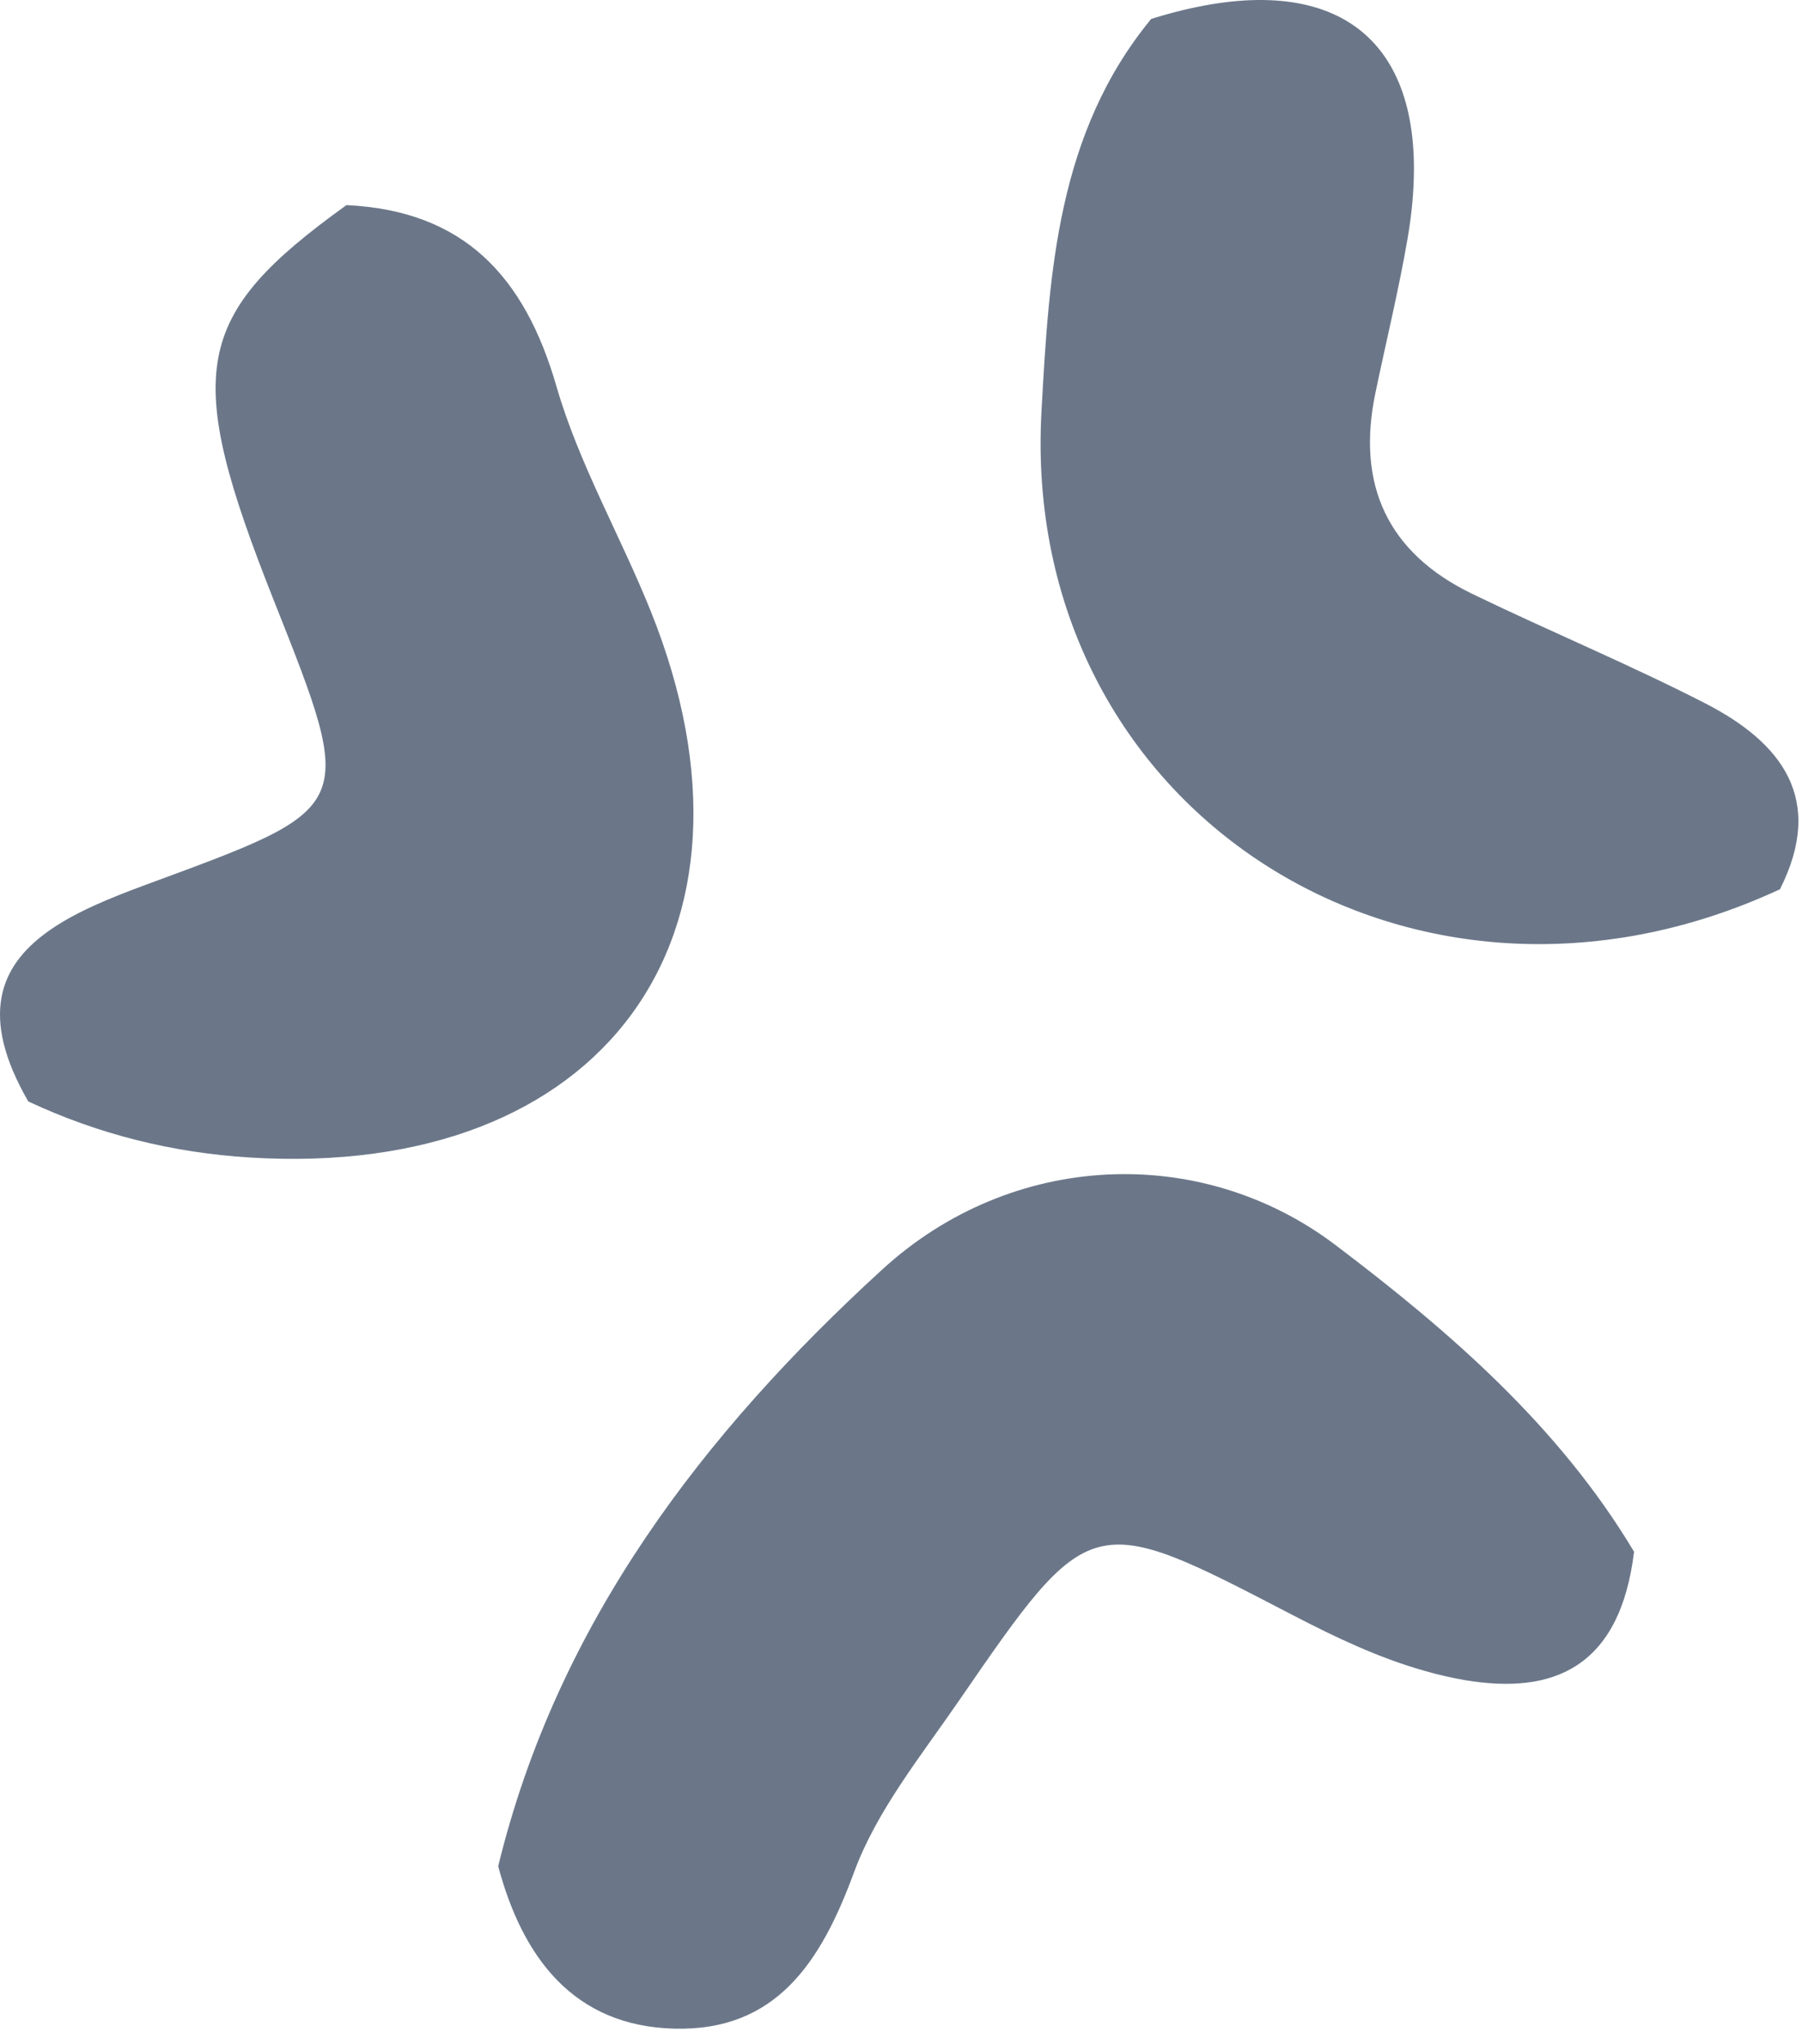<?xml version="1.0" encoding="UTF-8"?> <svg xmlns="http://www.w3.org/2000/svg" width="82" height="93" viewBox="0 0 82 93" fill="none"><path d="M74.358 70.594C73.716 75.874 70.673 77.117 66.645 76.431C66.071 76.334 65.475 76.197 64.864 76.023C62.782 75.443 60.772 74.489 58.845 73.486C49.646 68.704 49.631 68.659 43.609 77.412C41.882 79.921 39.882 82.395 38.855 85.196C37.359 89.261 35.319 92.412 30.681 92.29C26.108 92.172 23.78 89.057 22.67 84.901C25.364 73.839 32.018 65.186 40.153 57.748C46.044 52.359 54.635 52.007 60.757 56.63C65.94 60.55 70.935 64.87 74.358 70.594ZM1.287 50.108C4.485 51.608 7.866 52.444 11.371 52.659C27.427 53.65 35.553 42.572 29.61 27.798C28.23 24.365 26.34 21.099 25.321 17.574C23.874 12.57 21.108 9.583 15.764 9.331C8.759 14.378 8.307 16.86 12.474 27.351C16.253 36.867 16.201 36.721 6.668 40.239C5.03 40.844 3.358 41.509 2.099 42.436C0.002 43.973 -0.956 46.228 1.287 50.108ZM47.394 18.686C46.372 36.806 64.159 48.278 80.997 40.455C83.067 36.347 81.07 33.78 77.589 31.993C74.117 30.213 70.503 28.715 66.989 27.014C63.144 25.154 61.721 22.055 62.584 17.896C63.071 15.55 63.645 13.223 64.049 10.866C64.241 9.754 64.335 8.721 64.341 7.77C64.384 1.113 60 -1.518 52.385 0.861C48.102 6.062 47.743 12.421 47.394 18.686Z" fill="#6B7789"></path></svg> 